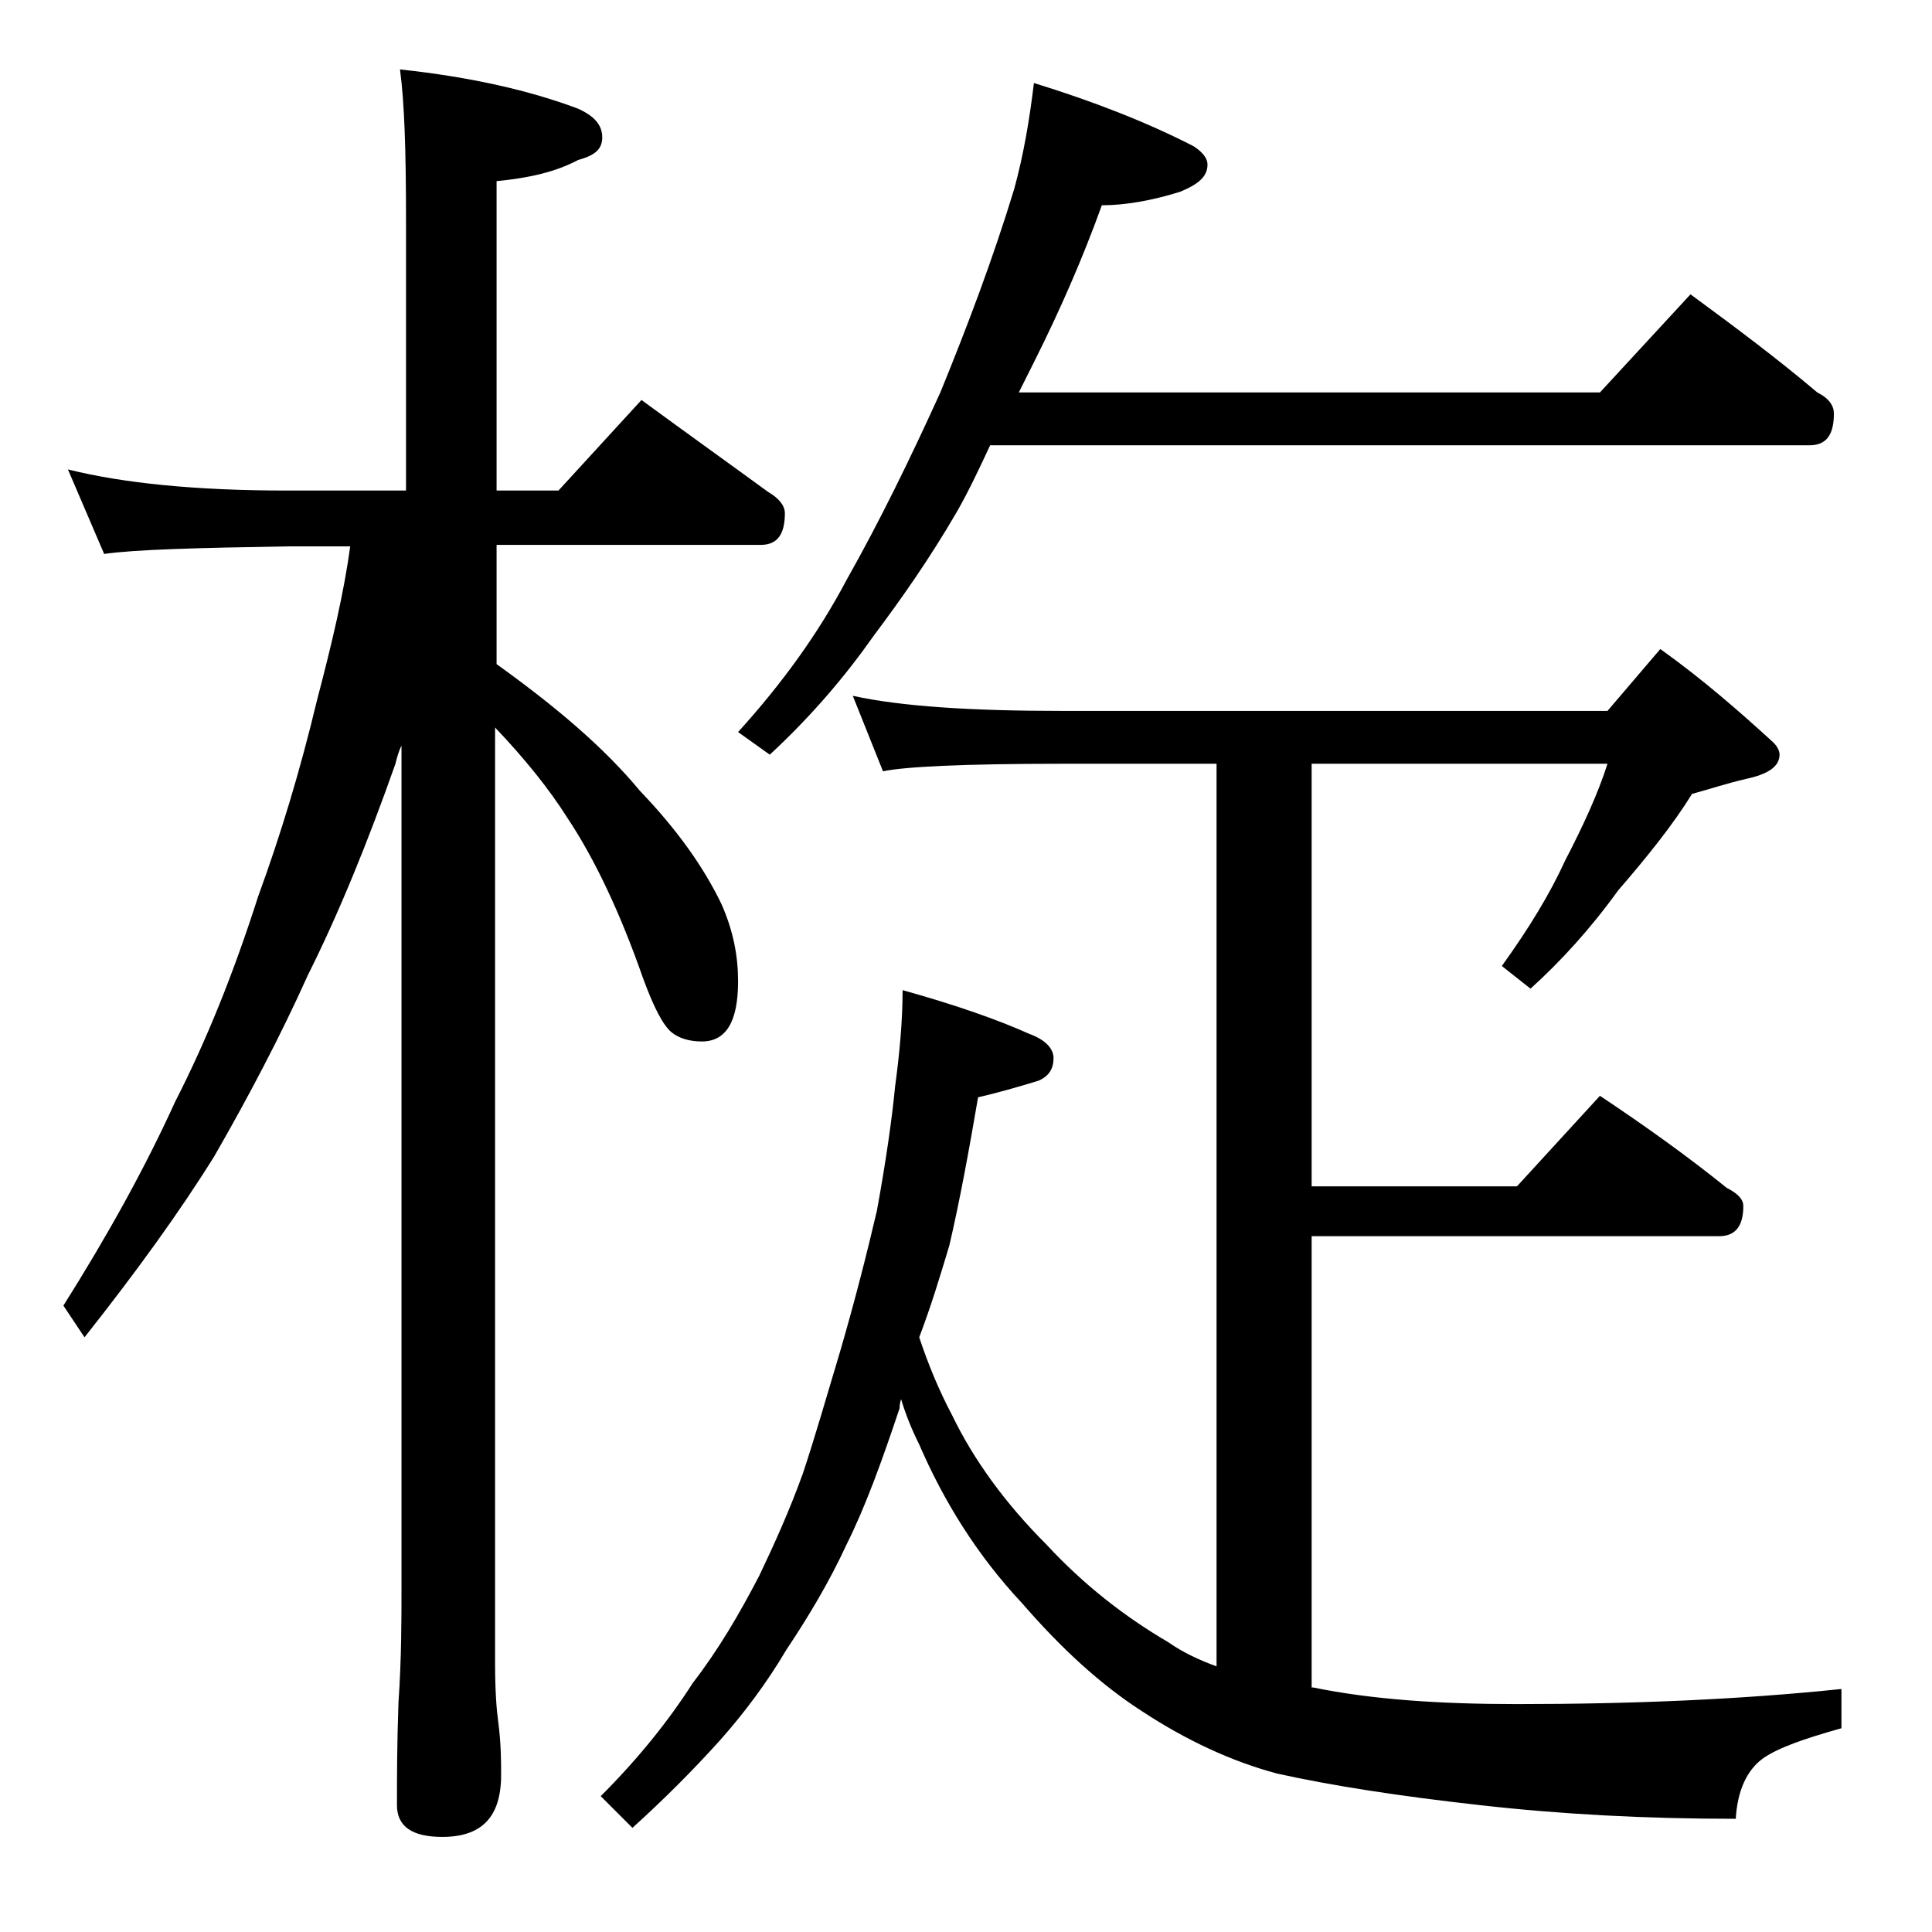 <?xml version="1.0" encoding="utf-8"?>
<!-- Generator: Adobe Illustrator 18.0.0, SVG Export Plug-In . SVG Version: 6.00 Build 0)  -->
<!DOCTYPE svg PUBLIC "-//W3C//DTD SVG 1.1//EN" "http://www.w3.org/Graphics/SVG/1.1/DTD/svg11.dtd">
<svg version="1.1" id="Layer_1" xmlns="http://www.w3.org/2000/svg" xmlns:xlink="http://www.w3.org/1999/xlink" x="0px" y="0px"
	 viewBox="0 0 128 128" enable-background="new 0 0 128 128" xml:space="preserve">
<path d="M4.5,31.1c3.6,0.9,8.4,1.4,14.5,1.4h7.9V14.6c0-4.5-0.1-7.8-0.4-10c4.7,0.5,8.6,1.4,11.8,2.6c1.1,0.5,1.6,1.1,1.6,1.9
	s-0.5,1.2-1.6,1.5c-1.5,0.8-3.3,1.2-5.4,1.4v20.5H37l5.5-6c3,2.2,5.8,4.2,8.4,6.1C51.6,33,52,33.5,52,34c0,1.4-0.5,2.1-1.6,2.1H32.9
	V44c3.9,2.8,7.1,5.5,9.5,8.4c2.4,2.5,4.2,5,5.4,7.5c0.8,1.8,1.1,3.5,1.1,5.1c0,2.7-0.8,4-2.4,4c-0.8,0-1.5-0.2-2-0.6
	c-0.6-0.5-1.2-1.7-1.9-3.6c-1.5-4.3-3.2-7.9-5-10.6c-1.2-1.9-2.8-3.9-4.8-6v62c0,1.8,0.1,3.1,0.2,3.8c0.2,1.5,0.2,2.7,0.2,3.6
	c0,2.8-1.3,4.1-3.9,4.1c-2,0-3-0.7-3-2.1c0-1.8,0-4,0.1-6.8c0.2-2.9,0.2-5.5,0.2-7.6V49.4c-0.2,0.4-0.3,0.8-0.4,1.2
	c-1.8,5.1-3.7,9.8-5.8,14c-1.8,4-3.9,8-6.2,12c-2.3,3.7-5.2,7.7-8.6,12l-1.4-2.1c2.9-4.6,5.4-9.1,7.4-13.5c2.1-4.1,3.9-8.6,5.5-13.6
	c1.5-4.1,2.8-8.4,3.9-13c1-3.8,1.8-7.2,2.2-10.2H19c-5.9,0.1-10,0.2-12.1,0.5L4.5,31.1z M56.5,46.1c3.2,0.7,7.8,1,13.9,1h36.1
	L110,43c2.8,2,5.2,4.1,7.5,6.2c0.2,0.2,0.4,0.5,0.4,0.8c0,0.8-0.8,1.3-2.2,1.6c-1.3,0.3-2.5,0.7-3.6,1c-1.3,2.1-3,4.2-4.9,6.4
	c-1.8,2.5-3.8,4.7-5.8,6.5L99.5,64c1.8-2.5,3.2-4.8,4.2-7c1.2-2.3,2.2-4.5,2.8-6.4H86.9v28h13.6l5.5-6c3,2,5.8,4,8.4,6.1
	c0.8,0.4,1.1,0.8,1.1,1.2c0,1.3-0.5,2-1.6,2h-27v29.9H87c3.9,0.8,8.4,1.1,13.5,1.1c7.6,0,14.8-0.3,21.5-1v2.6
	c-2.5,0.7-4.2,1.3-5.2,2c-1.1,0.8-1.7,2.2-1.8,4c-6,0-11.6-0.3-16.9-0.9c-5.4-0.6-9.9-1.3-13.5-2.1c-3-0.8-6-2.2-8.9-4.1
	c-2.8-1.8-5.4-4.2-8-7.2c-3-3.2-5.2-6.8-6.8-10.5c-0.5-1-0.9-2-1.2-3c-0.1,0.3-0.1,0.5-0.1,0.6c-1.2,3.6-2.3,6.6-3.5,9
	c-1.2,2.6-2.6,4.9-4,7c-1.3,2.2-2.8,4.2-4.4,6c-1.8,2-3.7,3.9-5.8,5.8l-2.1-2.1c2.5-2.5,4.5-5,6.1-7.5c1.7-2.2,3.1-4.6,4.4-7.1
	c1-2.1,2-4.3,2.9-6.8c0.8-2.4,1.6-5.2,2.5-8.2c0.9-3.1,1.7-6.2,2.4-9.2c0.6-3.3,1-6.1,1.2-8.2c0.3-2.2,0.5-4.4,0.5-6.4
	c3.6,1,6.4,2,8.4,2.9c1.1,0.4,1.6,1,1.6,1.6c0,0.7-0.3,1.2-1,1.5c-1.3,0.4-2.7,0.8-4,1.1c-0.6,3.5-1.2,6.8-1.9,9.8
	c-0.6,2-1.2,4-2,6.1c0.6,1.8,1.3,3.5,2.2,5.2c1.4,2.9,3.5,5.8,6.2,8.5c2.5,2.7,5.2,4.8,8.1,6.5c1,0.7,2.1,1.2,3.2,1.6V50.6H70.4
	c-6.6,0-10.5,0.2-11.9,0.5L56.5,46.1z M68.5,5.5c3.9,1.2,7.5,2.6,10.6,4.2c0.6,0.4,0.9,0.8,0.9,1.2c0,0.8-0.6,1.3-1.8,1.8
	c-1.9,0.6-3.7,0.9-5.2,0.9c-1.3,3.6-2.8,7-4.4,10.2c-0.4,0.8-0.8,1.6-1.1,2.2H106l6-6.5c3,2.2,5.8,4.3,8.4,6.5
	c0.8,0.4,1.1,0.9,1.1,1.4c0,1.4-0.5,2.1-1.6,2.1H65.6c-0.7,1.5-1.4,3-2.2,4.4c-1.8,3.1-3.7,5.8-5.5,8.2C56,44.8,53.8,47.4,51,50
	l-2.1-1.5c2.9-3.2,5.3-6.5,7.2-10.1c2.2-3.9,4.2-8,6.2-12.4c1.8-4.4,3.5-8.9,4.9-13.5C67.8,10.3,68.2,8,68.5,5.5z"/>
</svg>
